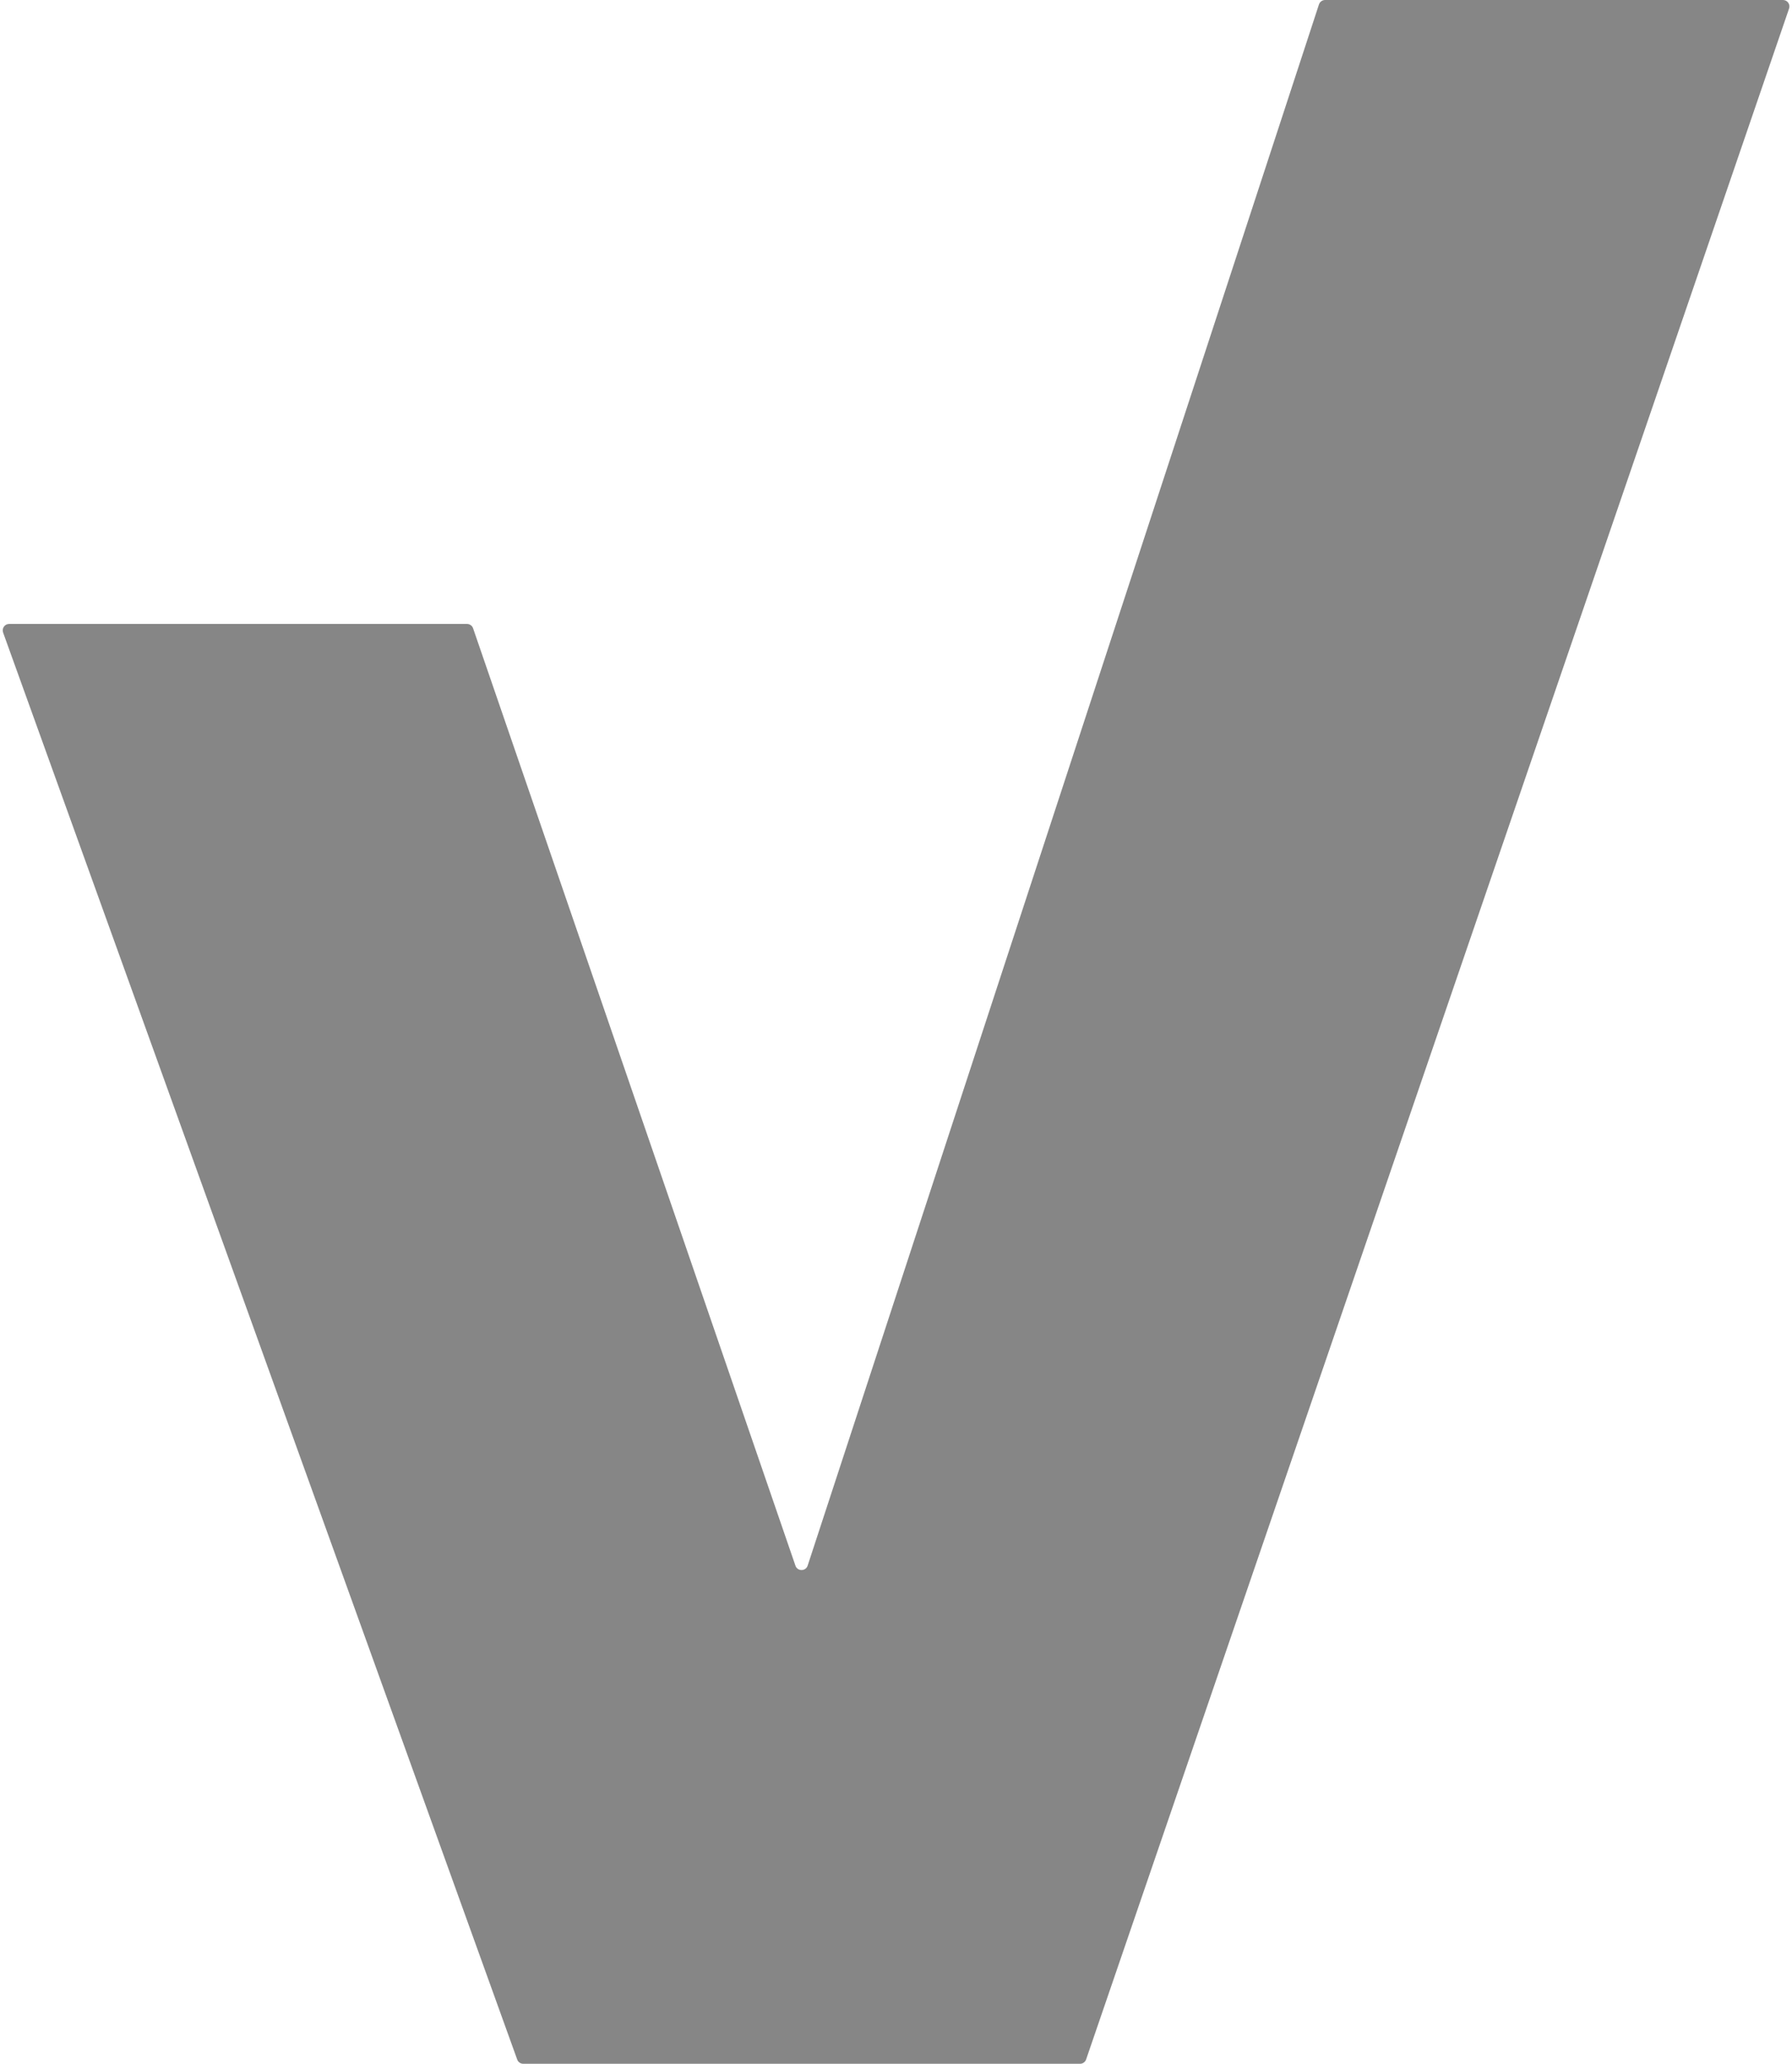 <?xml version="1.0" encoding="UTF-8"?> <svg xmlns="http://www.w3.org/2000/svg" width="139" height="160" viewBox="0 0 139 160" fill="none"><path d="M40.118 159.67L0.241 49.042C0.124 48.716 0.365 48.372 0.712 48.372H36.222C36.436 48.372 36.626 48.508 36.695 48.709L61.7 121.383C61.856 121.836 62.498 121.832 62.648 121.376L102.308 0.344C102.376 0.139 102.567 0 102.783 0H138.3C138.643 0 138.884 0.338 138.773 0.662L84.247 159.662C84.178 159.864 83.988 160 83.775 160H40.588C40.377 160 40.189 159.868 40.118 159.67Z" fill="#868686"></path></svg> 